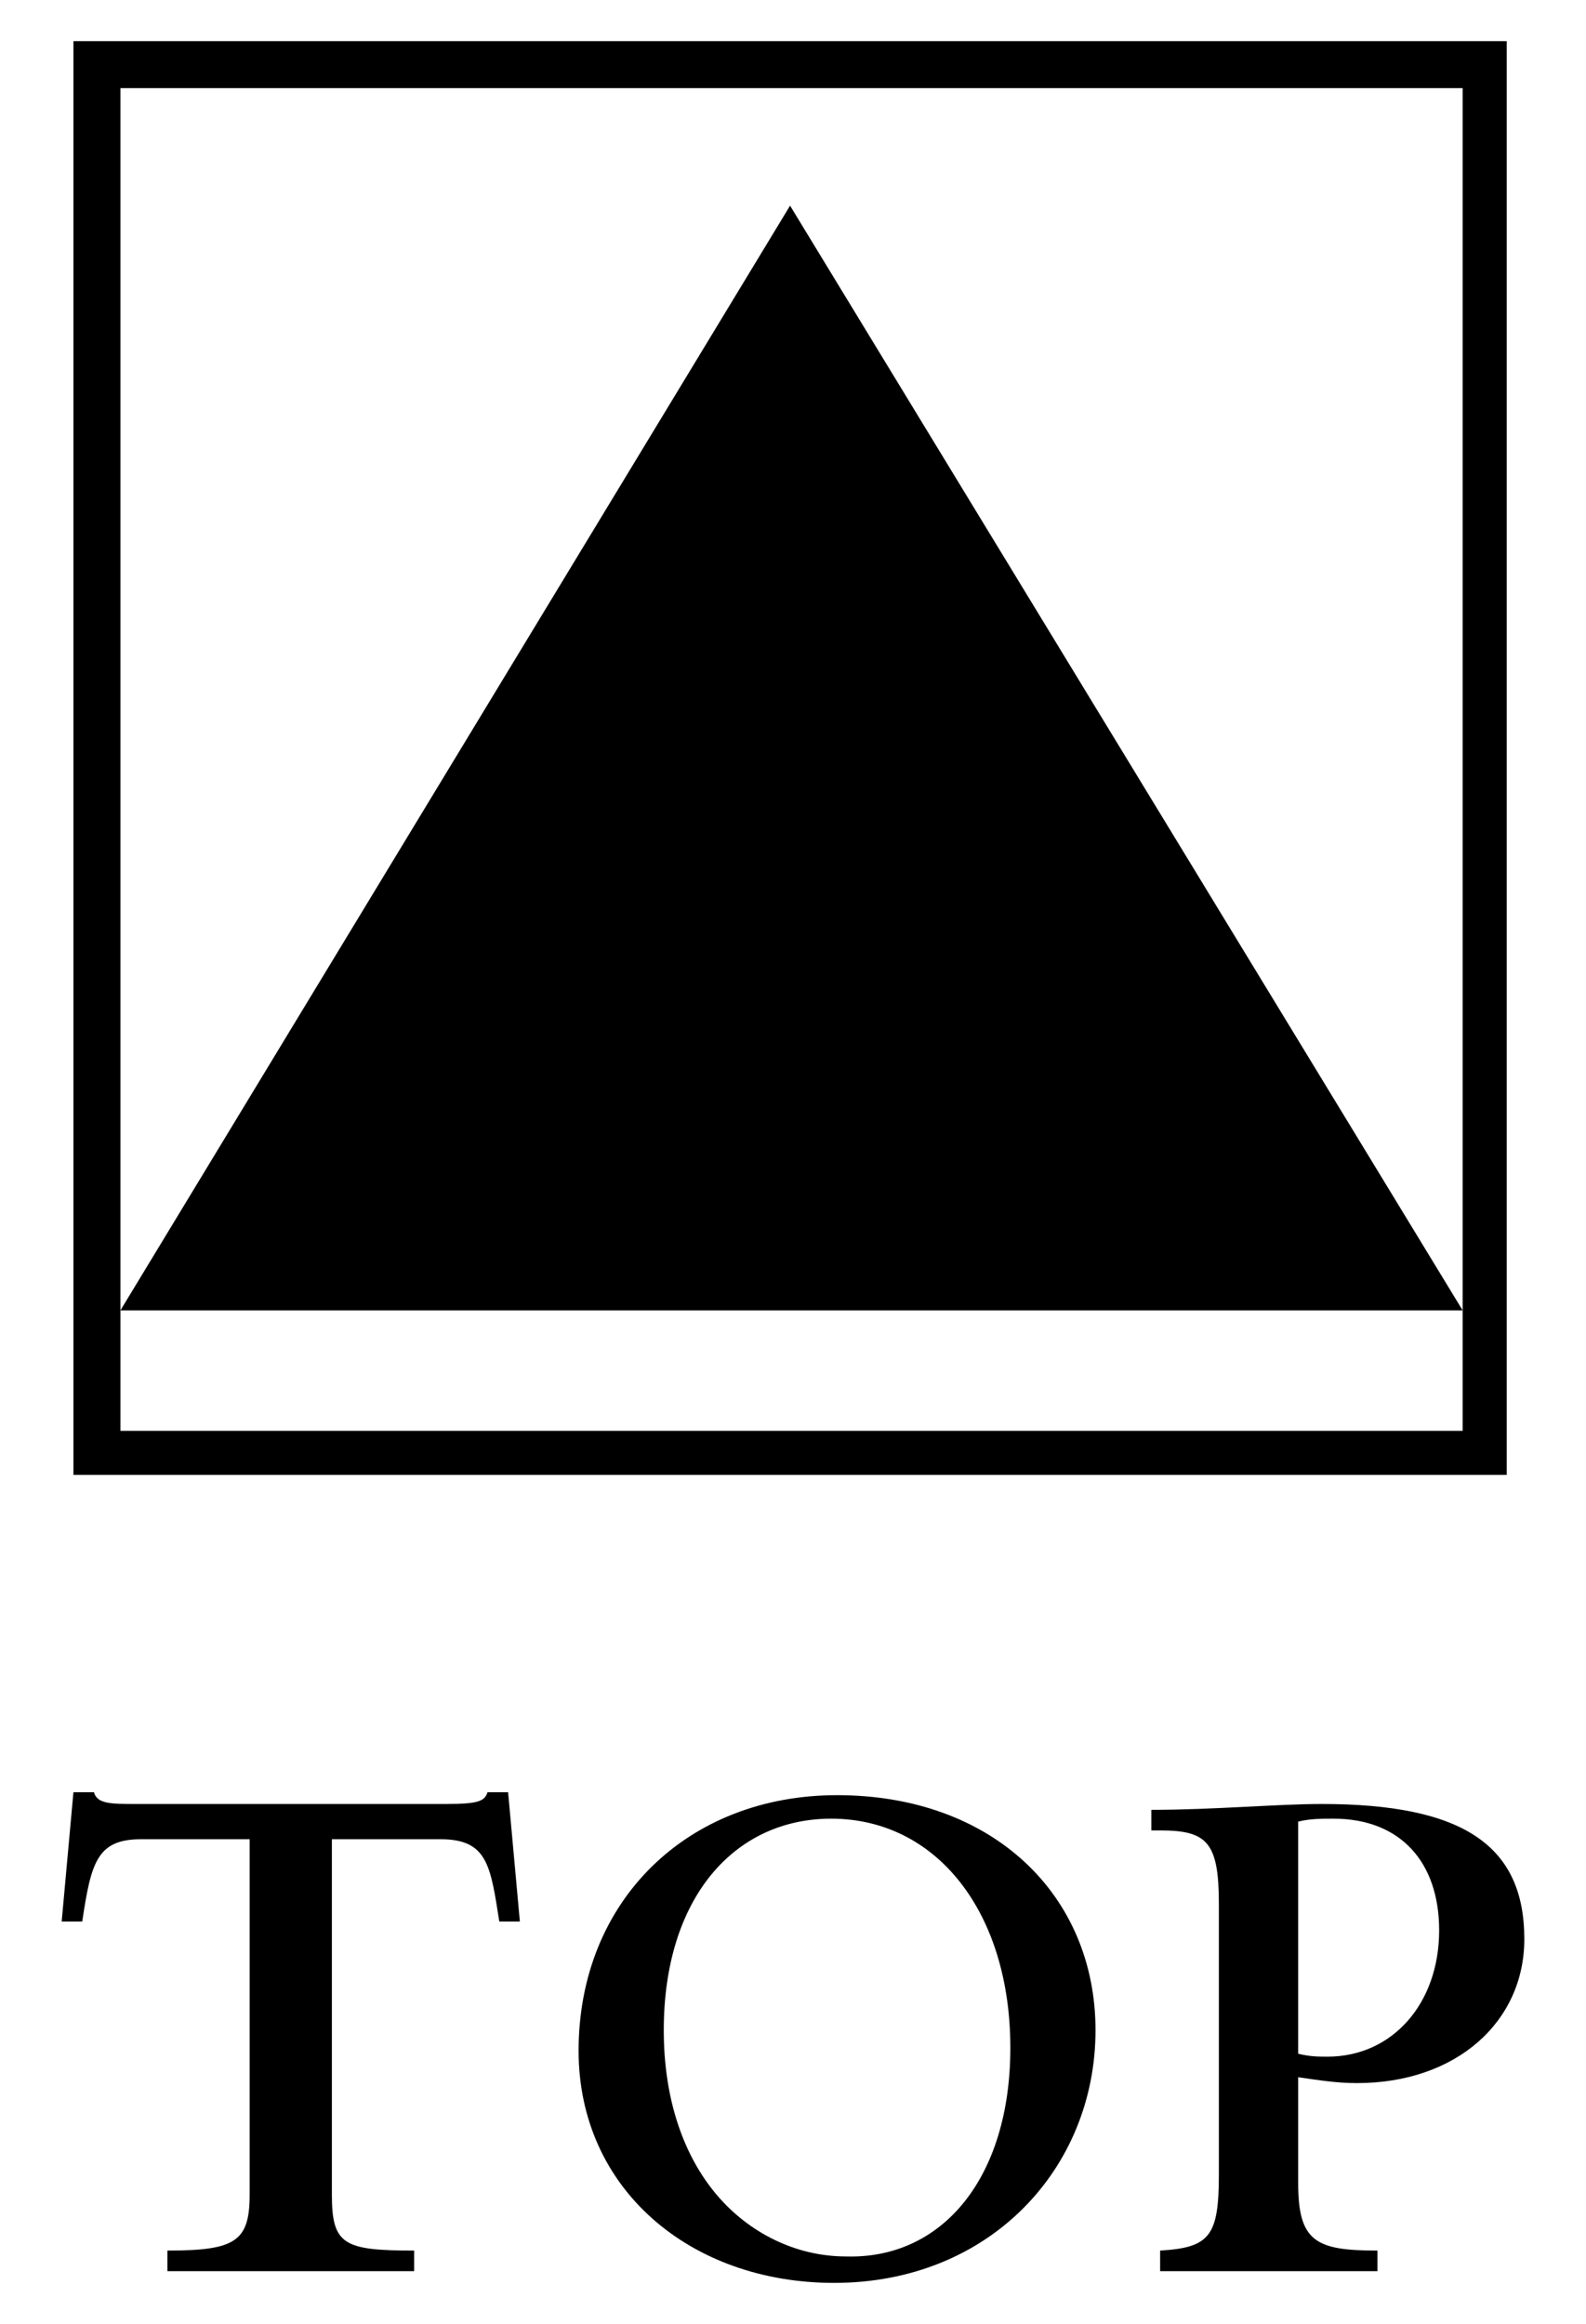 <?xml version="1.0" encoding="utf-8"?>
<!-- Generator: Adobe Illustrator 28.3.0, SVG Export Plug-In . SVG Version: 6.00 Build 0)  -->
<svg version="1.1" id="レイヤー_1" xmlns="http://www.w3.org/2000/svg" xmlns:xlink="http://www.w3.org/1999/xlink" x="0px"
	 y="0px" viewBox="0 0 54 79.1" style="enable-background:new 0 0 54 79.1;" xml:space="preserve">
<g>
	<g>
		<g>
			<path d="M2.5,61h0.7c0.1,0.4,0.6,0.4,1.4,0.4h10.6c1.1,0,1.3-0.1,1.4-0.4h0.7l0.4,4.4h-0.7c-0.3-1.9-0.4-2.8-2-2.8h-3.7v12.1
				c0,1.7,0.4,1.9,2.8,1.9v0.7H5.7v-0.7c2.3,0,2.8-0.3,2.8-1.9V62.6H4.8c-1.5,0-1.7,0.8-2,2.8H2.1L2.5,61z"/>
			<path d="M28.4,77.7c-4.9,0-8.7-3.2-8.7-7.9c0-5.1,3.7-8.7,8.8-8.7c5.3,0,8.8,3.4,8.8,8C37.3,73.8,33.7,77.7,28.4,77.7z
				 M34.4,69.7c0-4.6-2.5-7.8-6.1-7.8c-3.3,0-5.7,2.7-5.7,7.2c0,2.4,0.7,4.3,1.8,5.6c1.1,1.3,2.7,2.1,4.4,2.1
				C32.1,76.9,34.4,74.1,34.4,69.7z"/>
			<path d="M46.2,70.9c-0.7,0-1.3-0.1-2-0.2v3.6c0,2,0.6,2.3,2.7,2.3v0.7h-7.4v-0.7c1.7-0.1,2-0.5,2-2.6v-9.2c0-2.1-0.4-2.5-2-2.5
				h-0.3v-0.7c2.1,0,4.3-0.2,5.8-0.2c4.8,0,6.9,1.4,6.9,4.6C51.9,68.8,49.6,70.9,46.2,70.9z M44.2,69.9c0.4,0.1,0.7,0.1,1,0.1
				c2.2,0,3.8-1.8,3.8-4.3c0-2.3-1.3-3.8-3.6-3.8c-0.4,0-0.8,0-1.2,0.1V69.9z"/>
		</g>
	</g>
	<polygon points="4.1,44.6 49.8,44.6 26.9,7 	"/>
	<path d="M51.3,50.2H2.5V1.4h48.8V50.2z M4.1,48.7h45.7V3H4.1V48.7z"/>
</g>
</svg>
